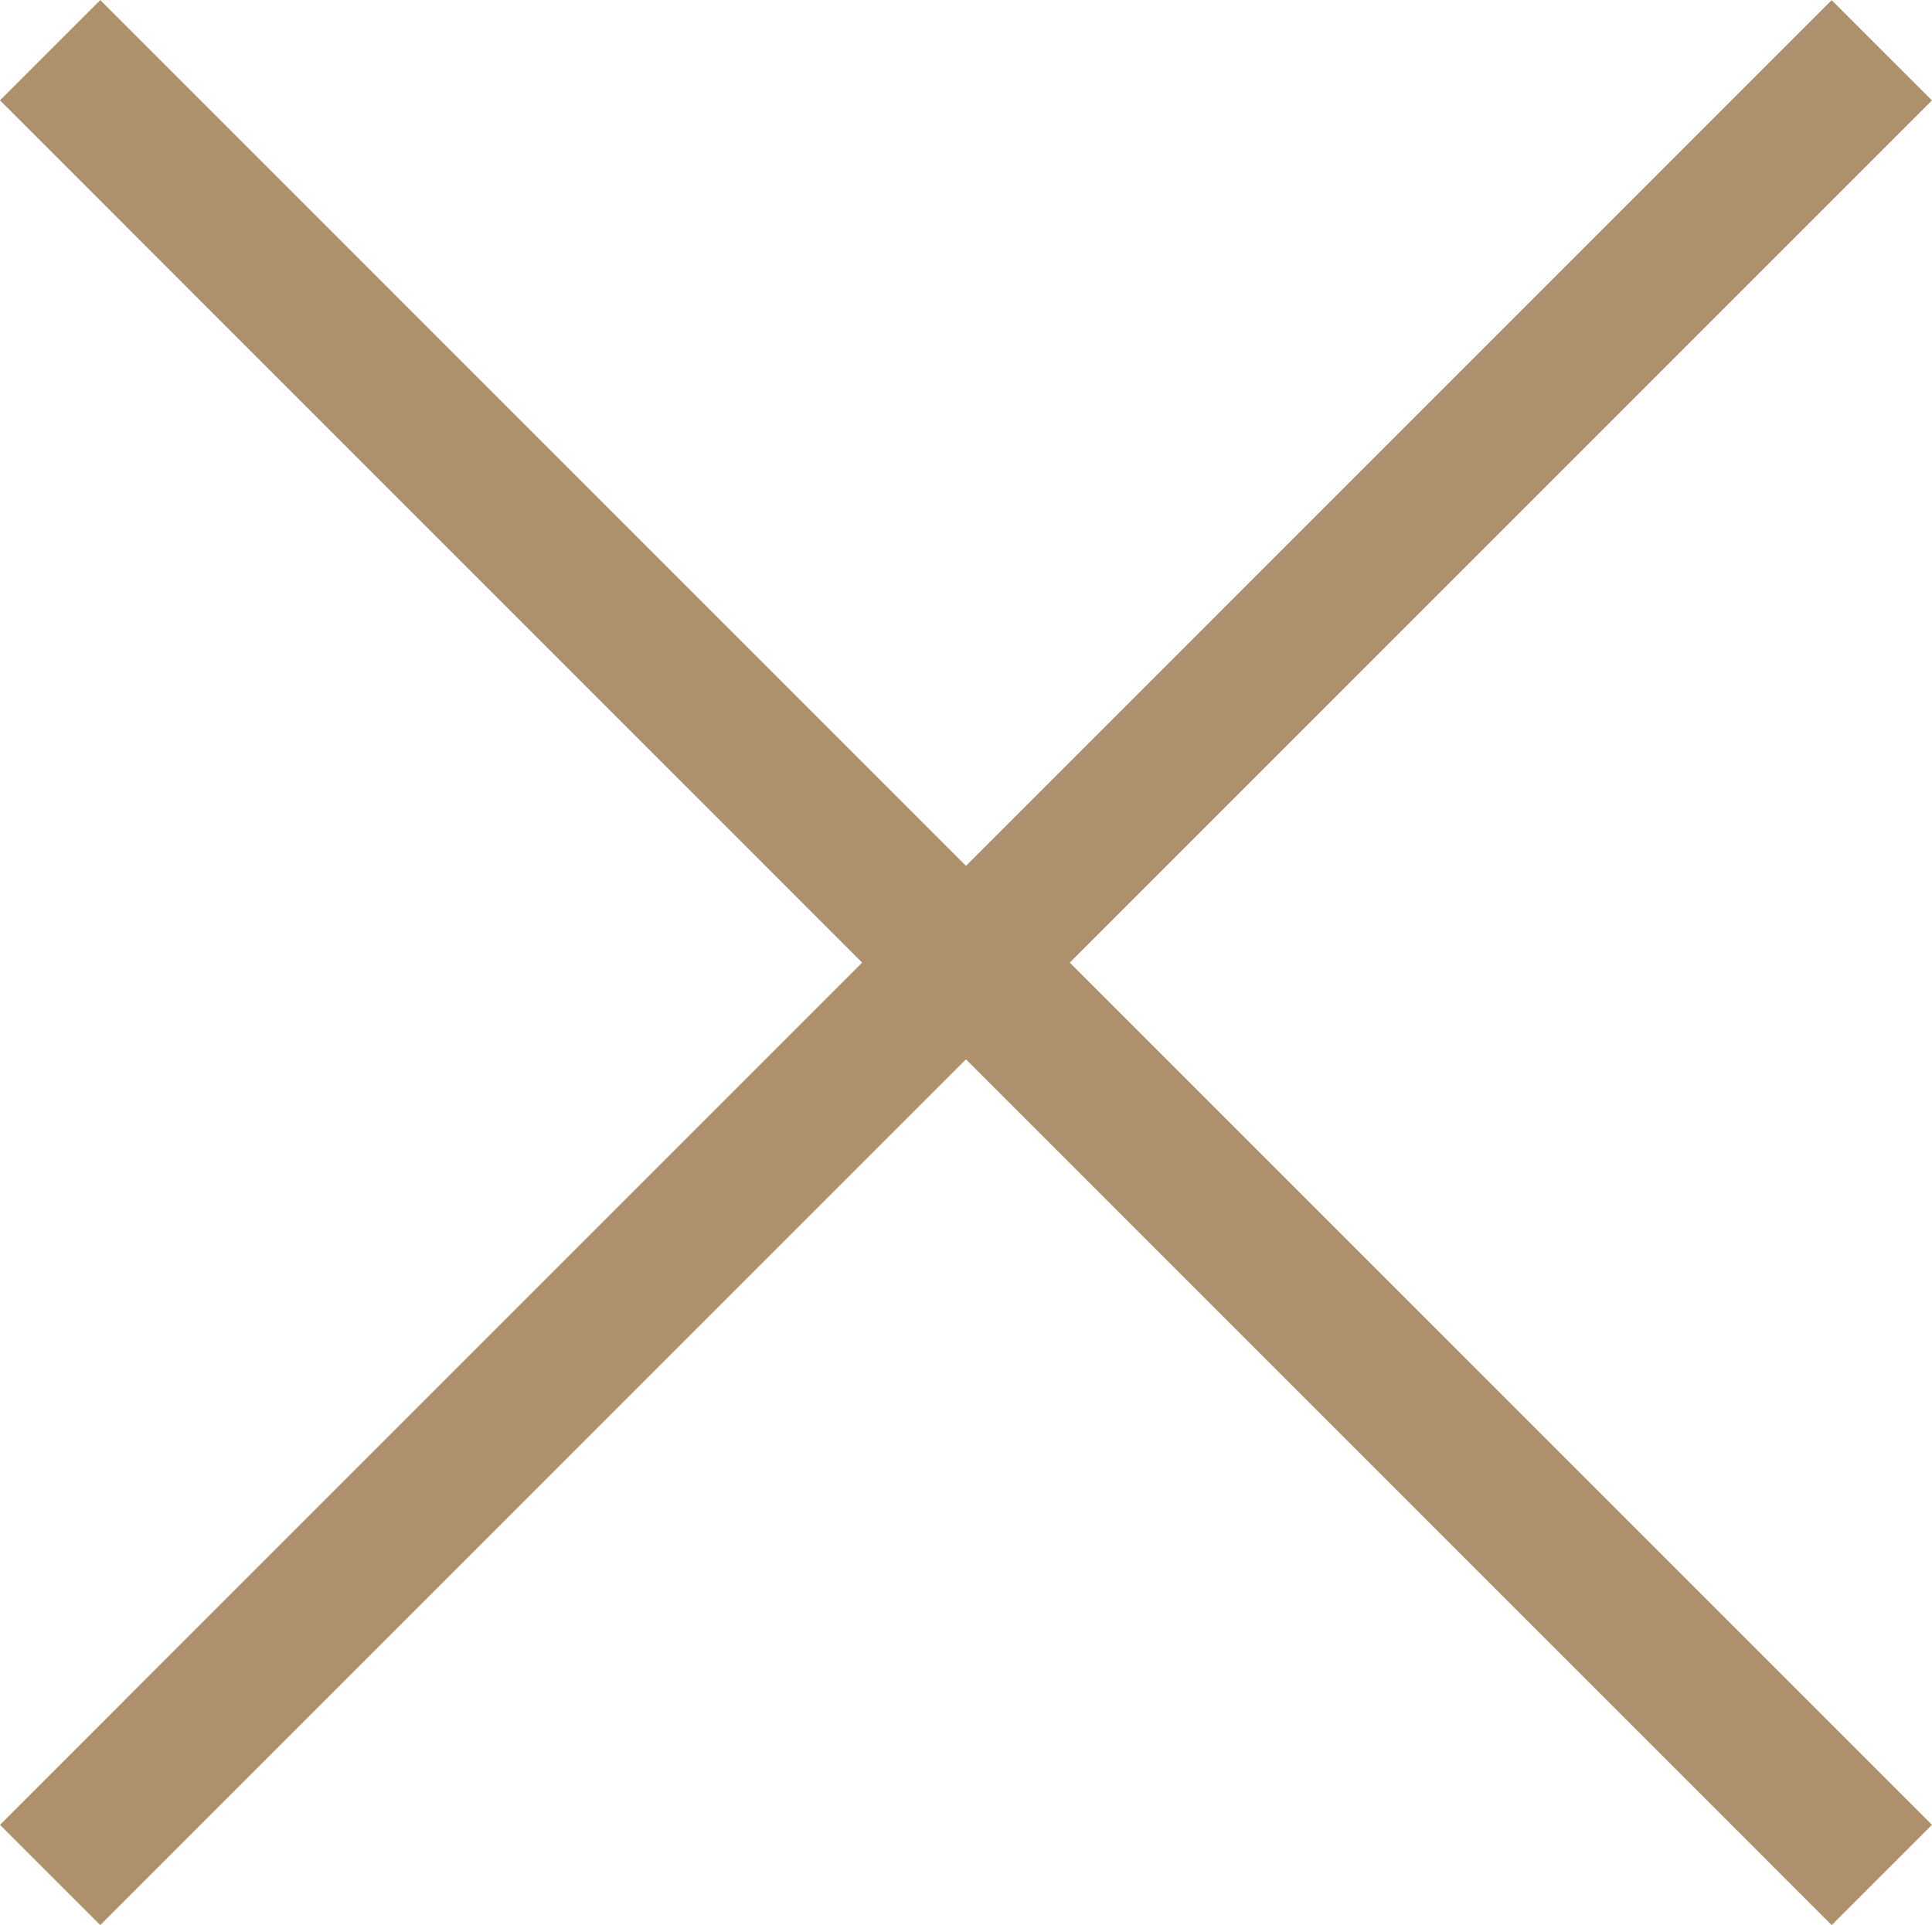 <svg xmlns="http://www.w3.org/2000/svg" viewBox="0 0 27.249 27.152">
  <defs>
    <style>
      .cls-1 {
        fill: none;
        stroke: #AE906C;
        stroke-miterlimit: 10;
        stroke-width: 2px;
      }
    </style>
  </defs>
  <g id="X-CLOSE_white_big" data-name="X-CLOSE white big" transform="translate(-1573.139 -110.189)">
    <path id="Path_30" data-name="Path 30" class="cls-1" d="M158.186,153.231,171.053,166.1l-12.867,12.868" transform="translate(1415.66 -42.334)"/>
    <path id="Path_1168" data-name="Path 1168" class="cls-1" d="M0,0,12.867,12.868,0,25.736" transform="translate(1599.68 136.634) rotate(180)"/>
  </g>
</svg>
